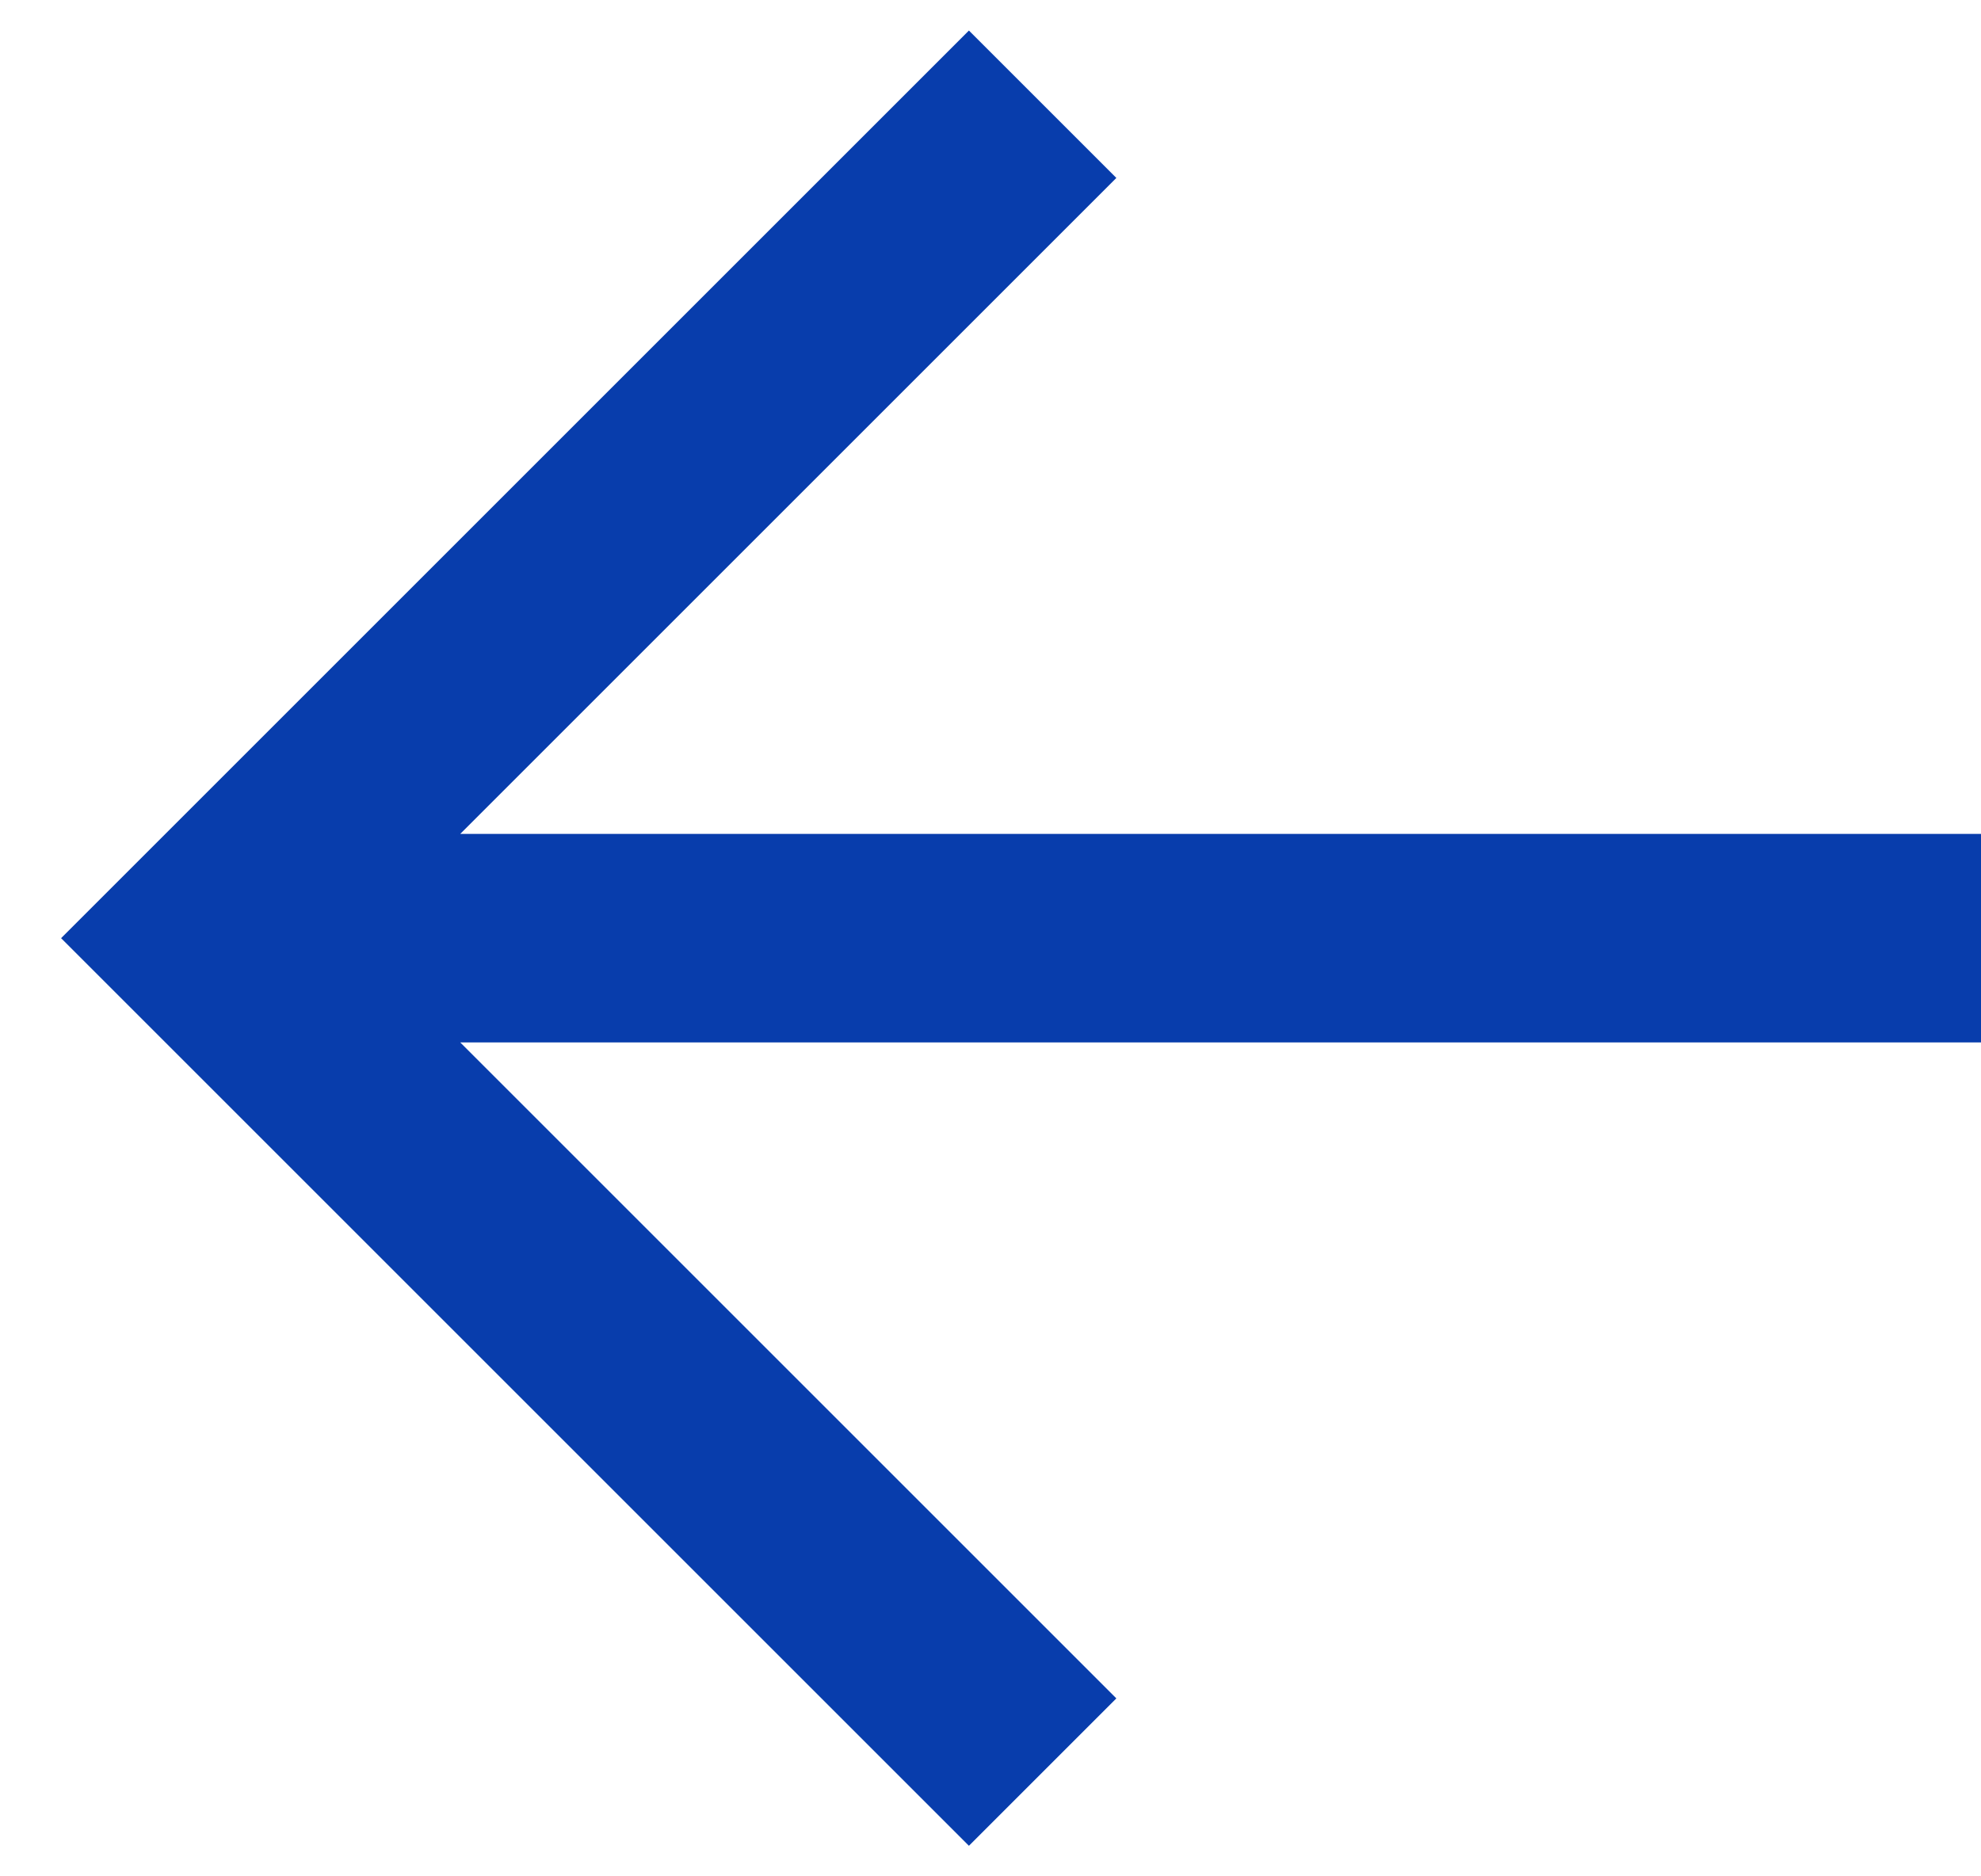 <?xml version="1.0" encoding="UTF-8"?> <svg xmlns="http://www.w3.org/2000/svg" width="19" height="18" viewBox="0 0 19 18" fill="none"> <path fill-rule="evenodd" clip-rule="evenodd" d="M4.414 10L10.707 16.293L9.293 17.707L0.586 9L9.293 0.293L10.707 1.707L4.414 8H19V10H4.414Z" fill="#083DAC"></path> </svg> 